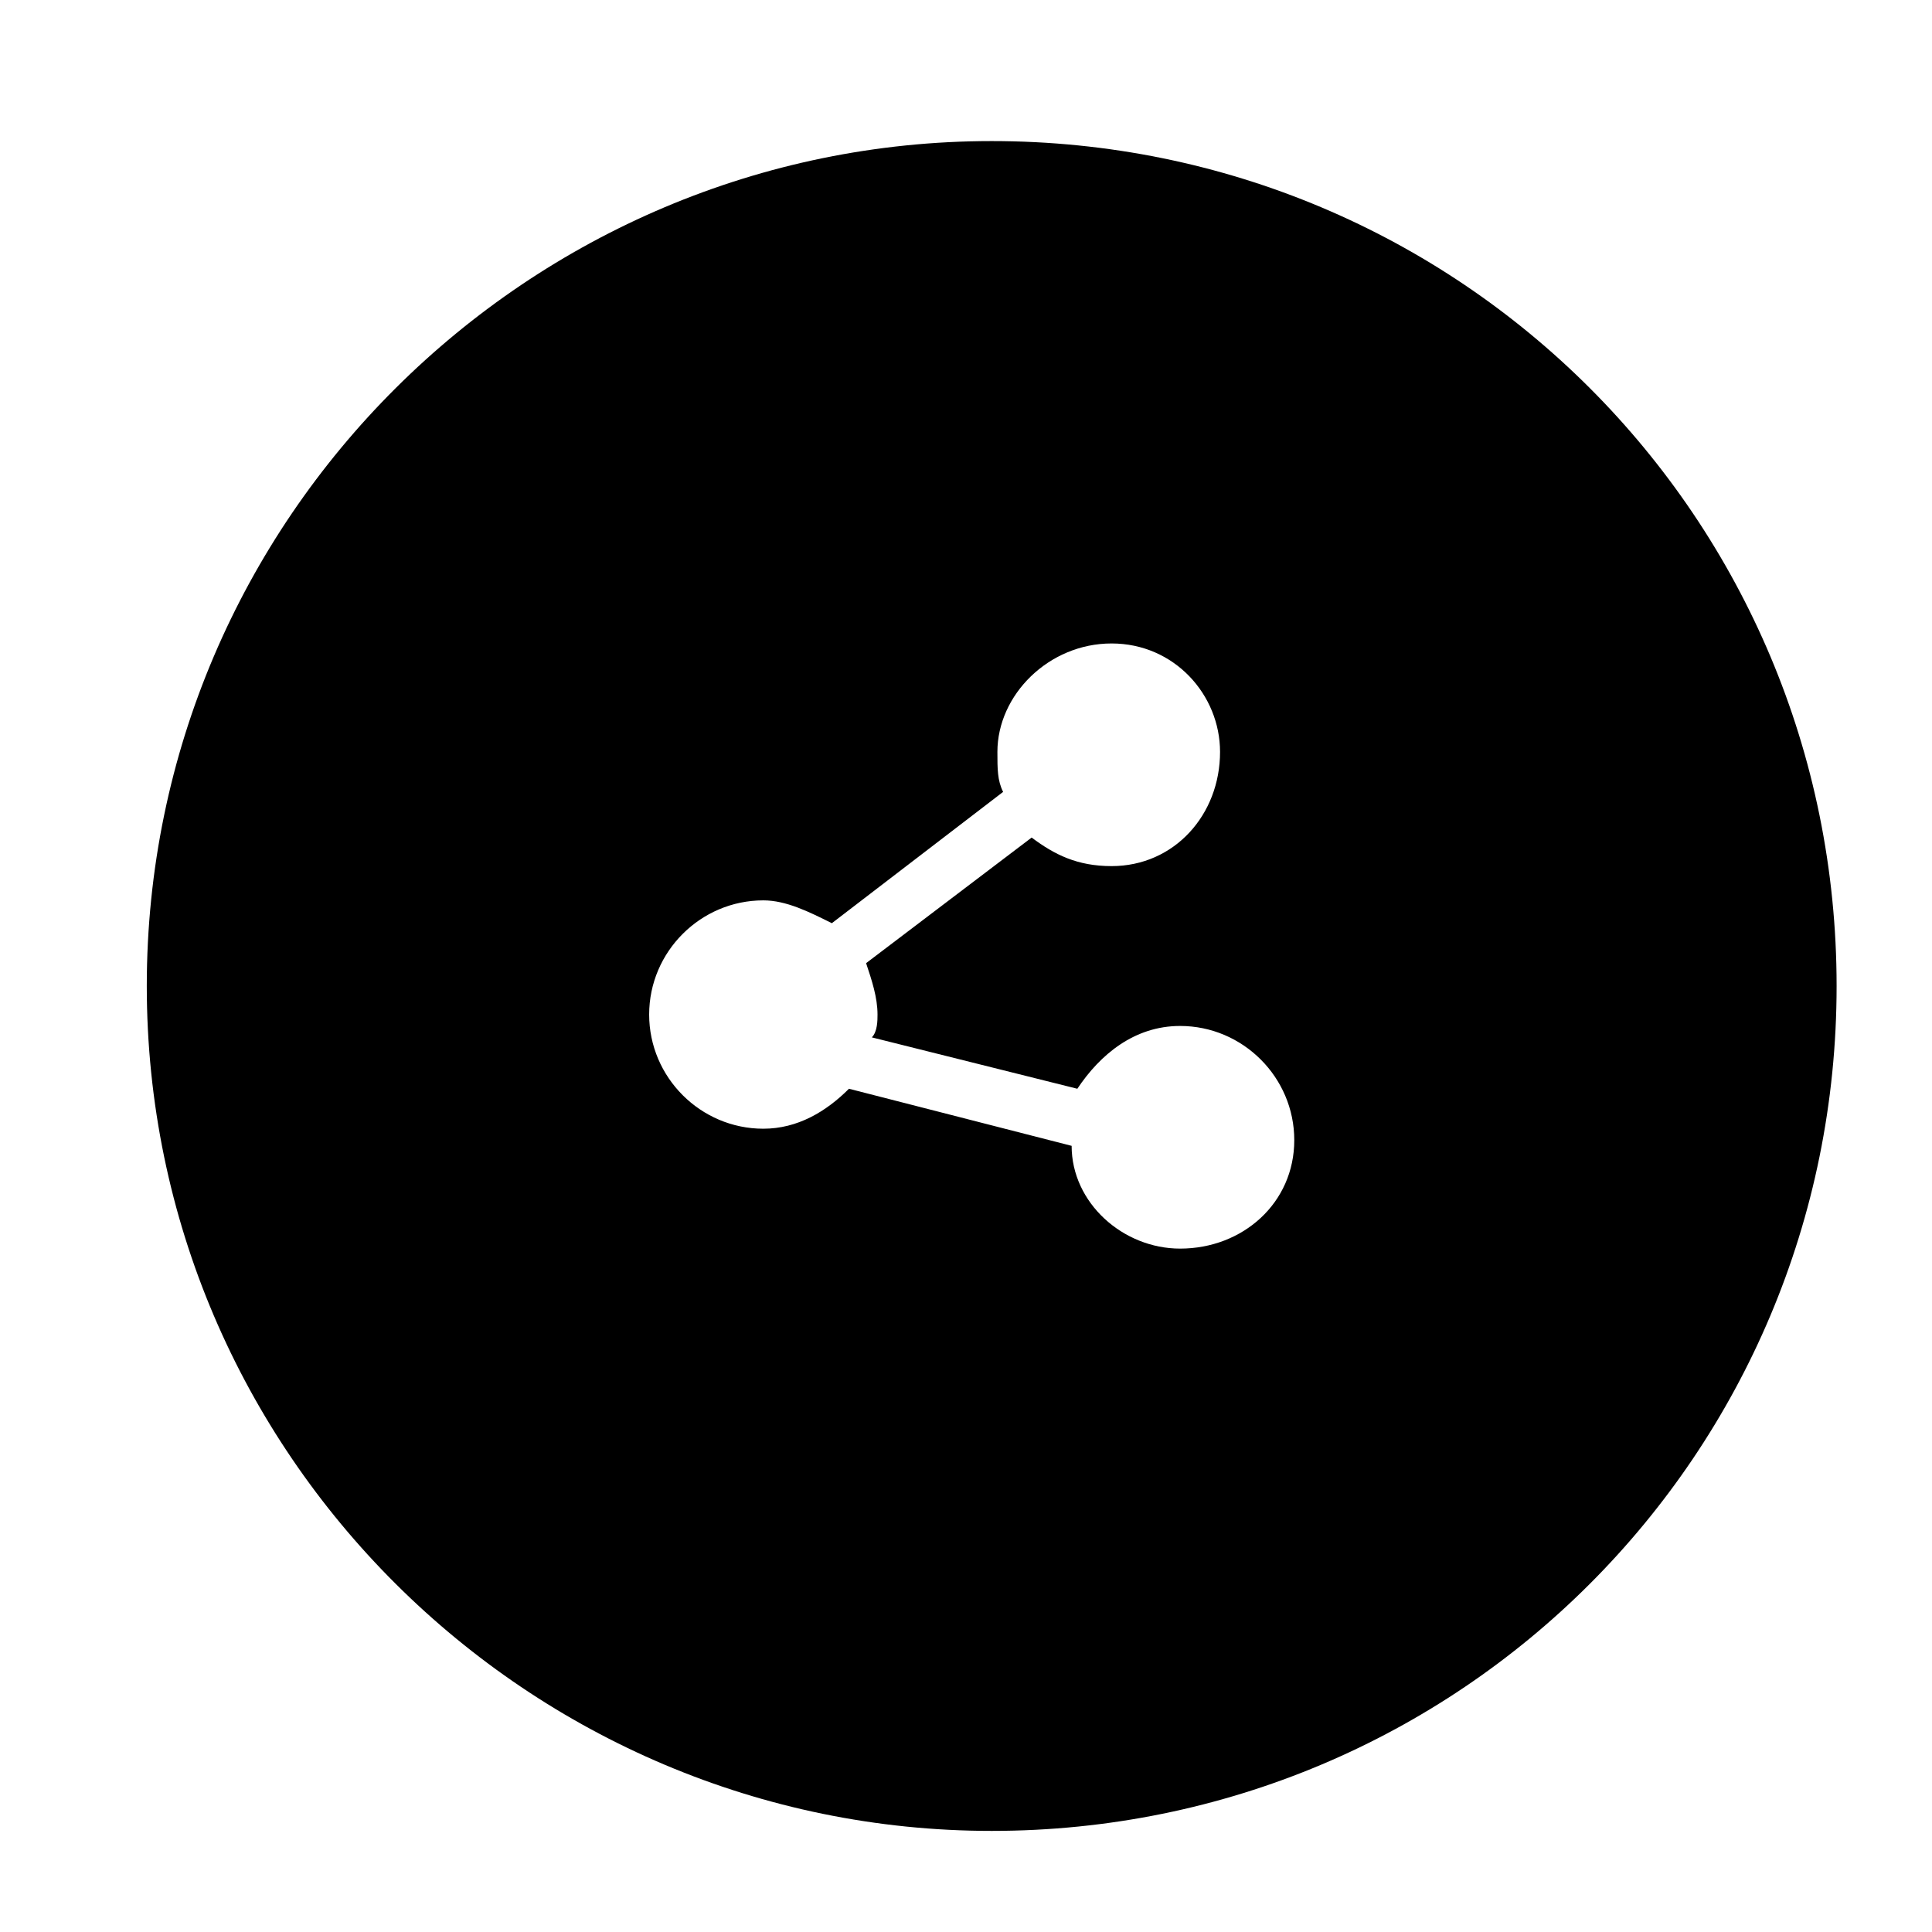 <?xml version="1.0" encoding="UTF-8"?>
<!-- The Best Svg Icon site in the world: iconSvg.co, Visit us! https://iconsvg.co -->
<svg fill="#000000" width="800px" height="800px" version="1.1" viewBox="144 144 512 512" xmlns="http://www.w3.org/2000/svg">
 <path d="m427.99 447.66-59.004-15.129c-6.051 6.051-13.617 10.59-22.695 10.59-16.641 0-30.258-13.617-30.258-30.258s13.617-30.258 30.258-30.258c6.051 0 12.105 3.027 18.156 6.051l45.387-34.797c-1.512-3.027-1.512-6.051-1.512-10.59 0-15.129 13.617-28.746 30.258-28.746s28.746 13.617 28.746 28.746c0 16.641-12.105 30.258-28.746 30.258-9.078 0-15.129-3.027-21.18-7.566l-43.875 33.285c1.512 4.539 3.027 9.078 3.027 13.617 0 1.512 0 4.539-1.512 6.051l54.465 13.617c6.051-9.078 15.129-16.641 27.234-16.641 16.641 0 30.258 13.617 30.258 30.258s-13.617 28.746-30.258 28.746c-15.129 0-28.746-12.105-28.746-27.234zm202.73-42.363c0-124.06-99.855-223.91-223.91-223.91-122.55 0-223.91 99.855-223.91 223.91 0 124.06 101.37 223.91 223.91 223.91 124.06 0 223.91-99.855 223.91-223.91z" fill-rule="evenodd"/>
</svg>